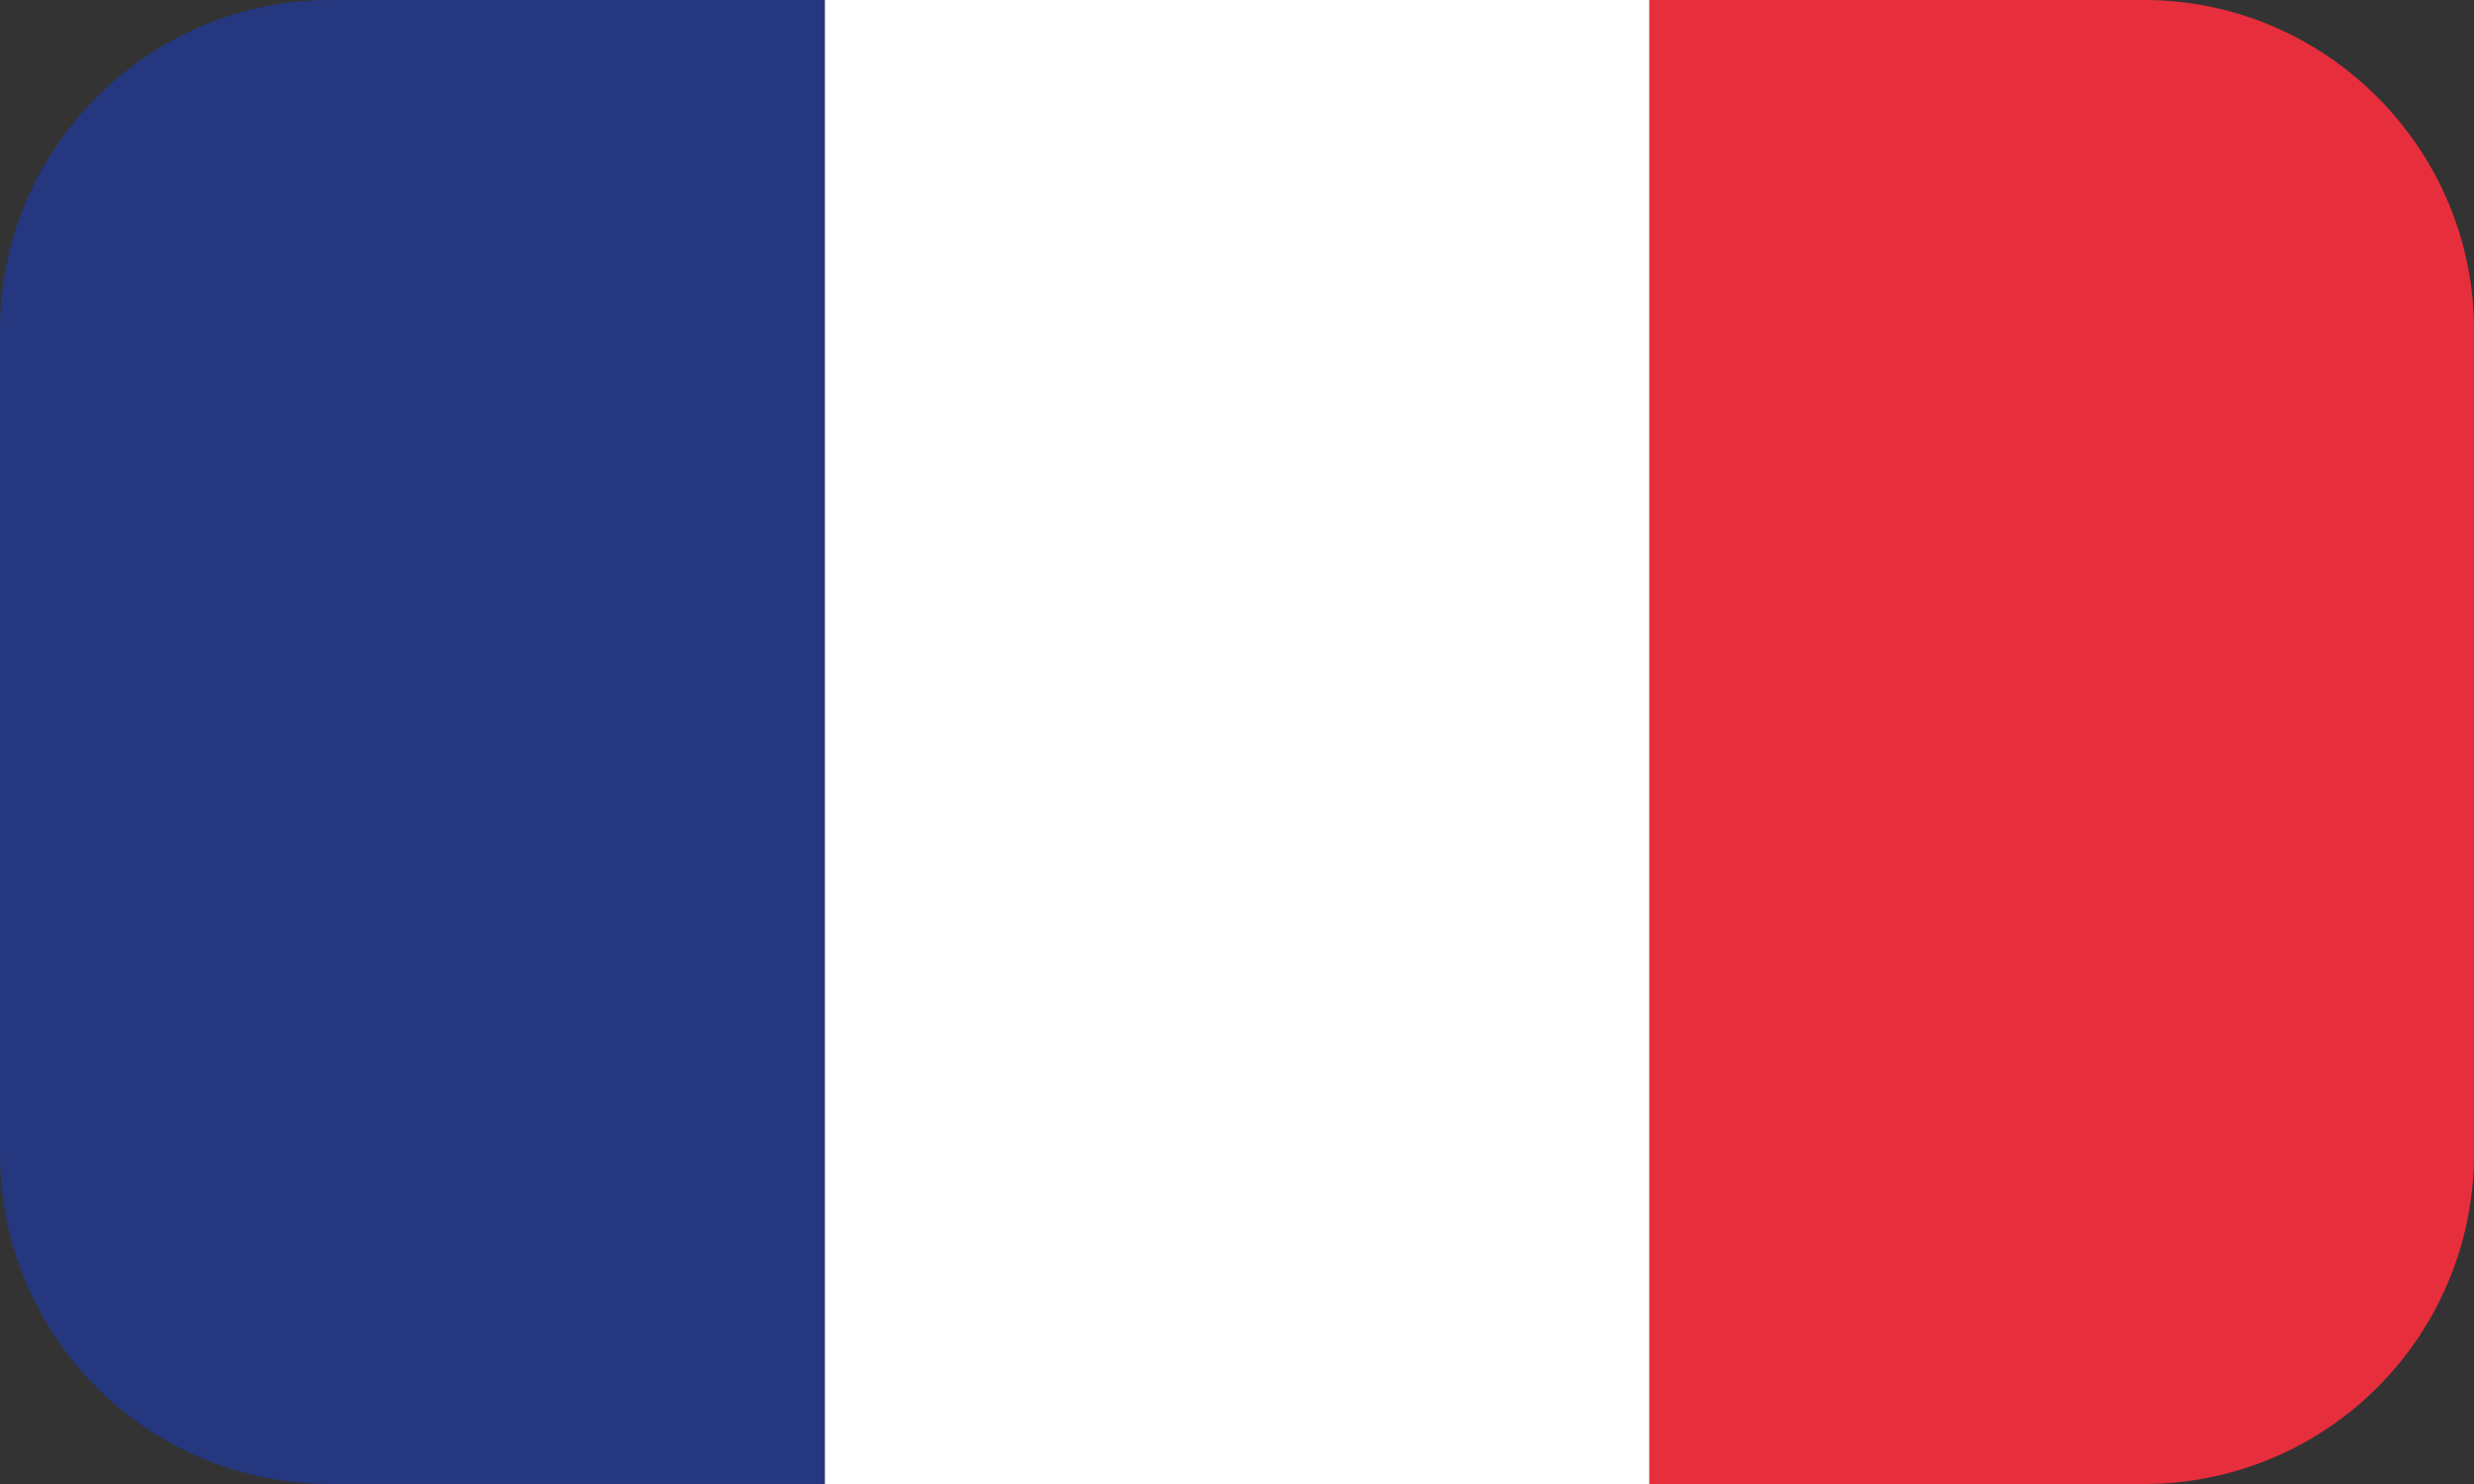 <svg xmlns="http://www.w3.org/2000/svg" viewBox="0 0 15 9">
    <rect x="0" y="0" width="15" height="9" fill="#333333" stroke="none"/>
    <path d="M15 2v5a2 2 0 0 1-2 2h-3V0h3c1.1 0 2 .9 2 2" style="fill:#e72e3c"/>
    <path style="fill:#fff" d="M5 0h5v9H5z"/>
    <path d="M5 0v9H2a2 2 0 0 1-2-2V2C0 .9.9 0 2 0z" style="fill:#25377e"/>
</svg>
